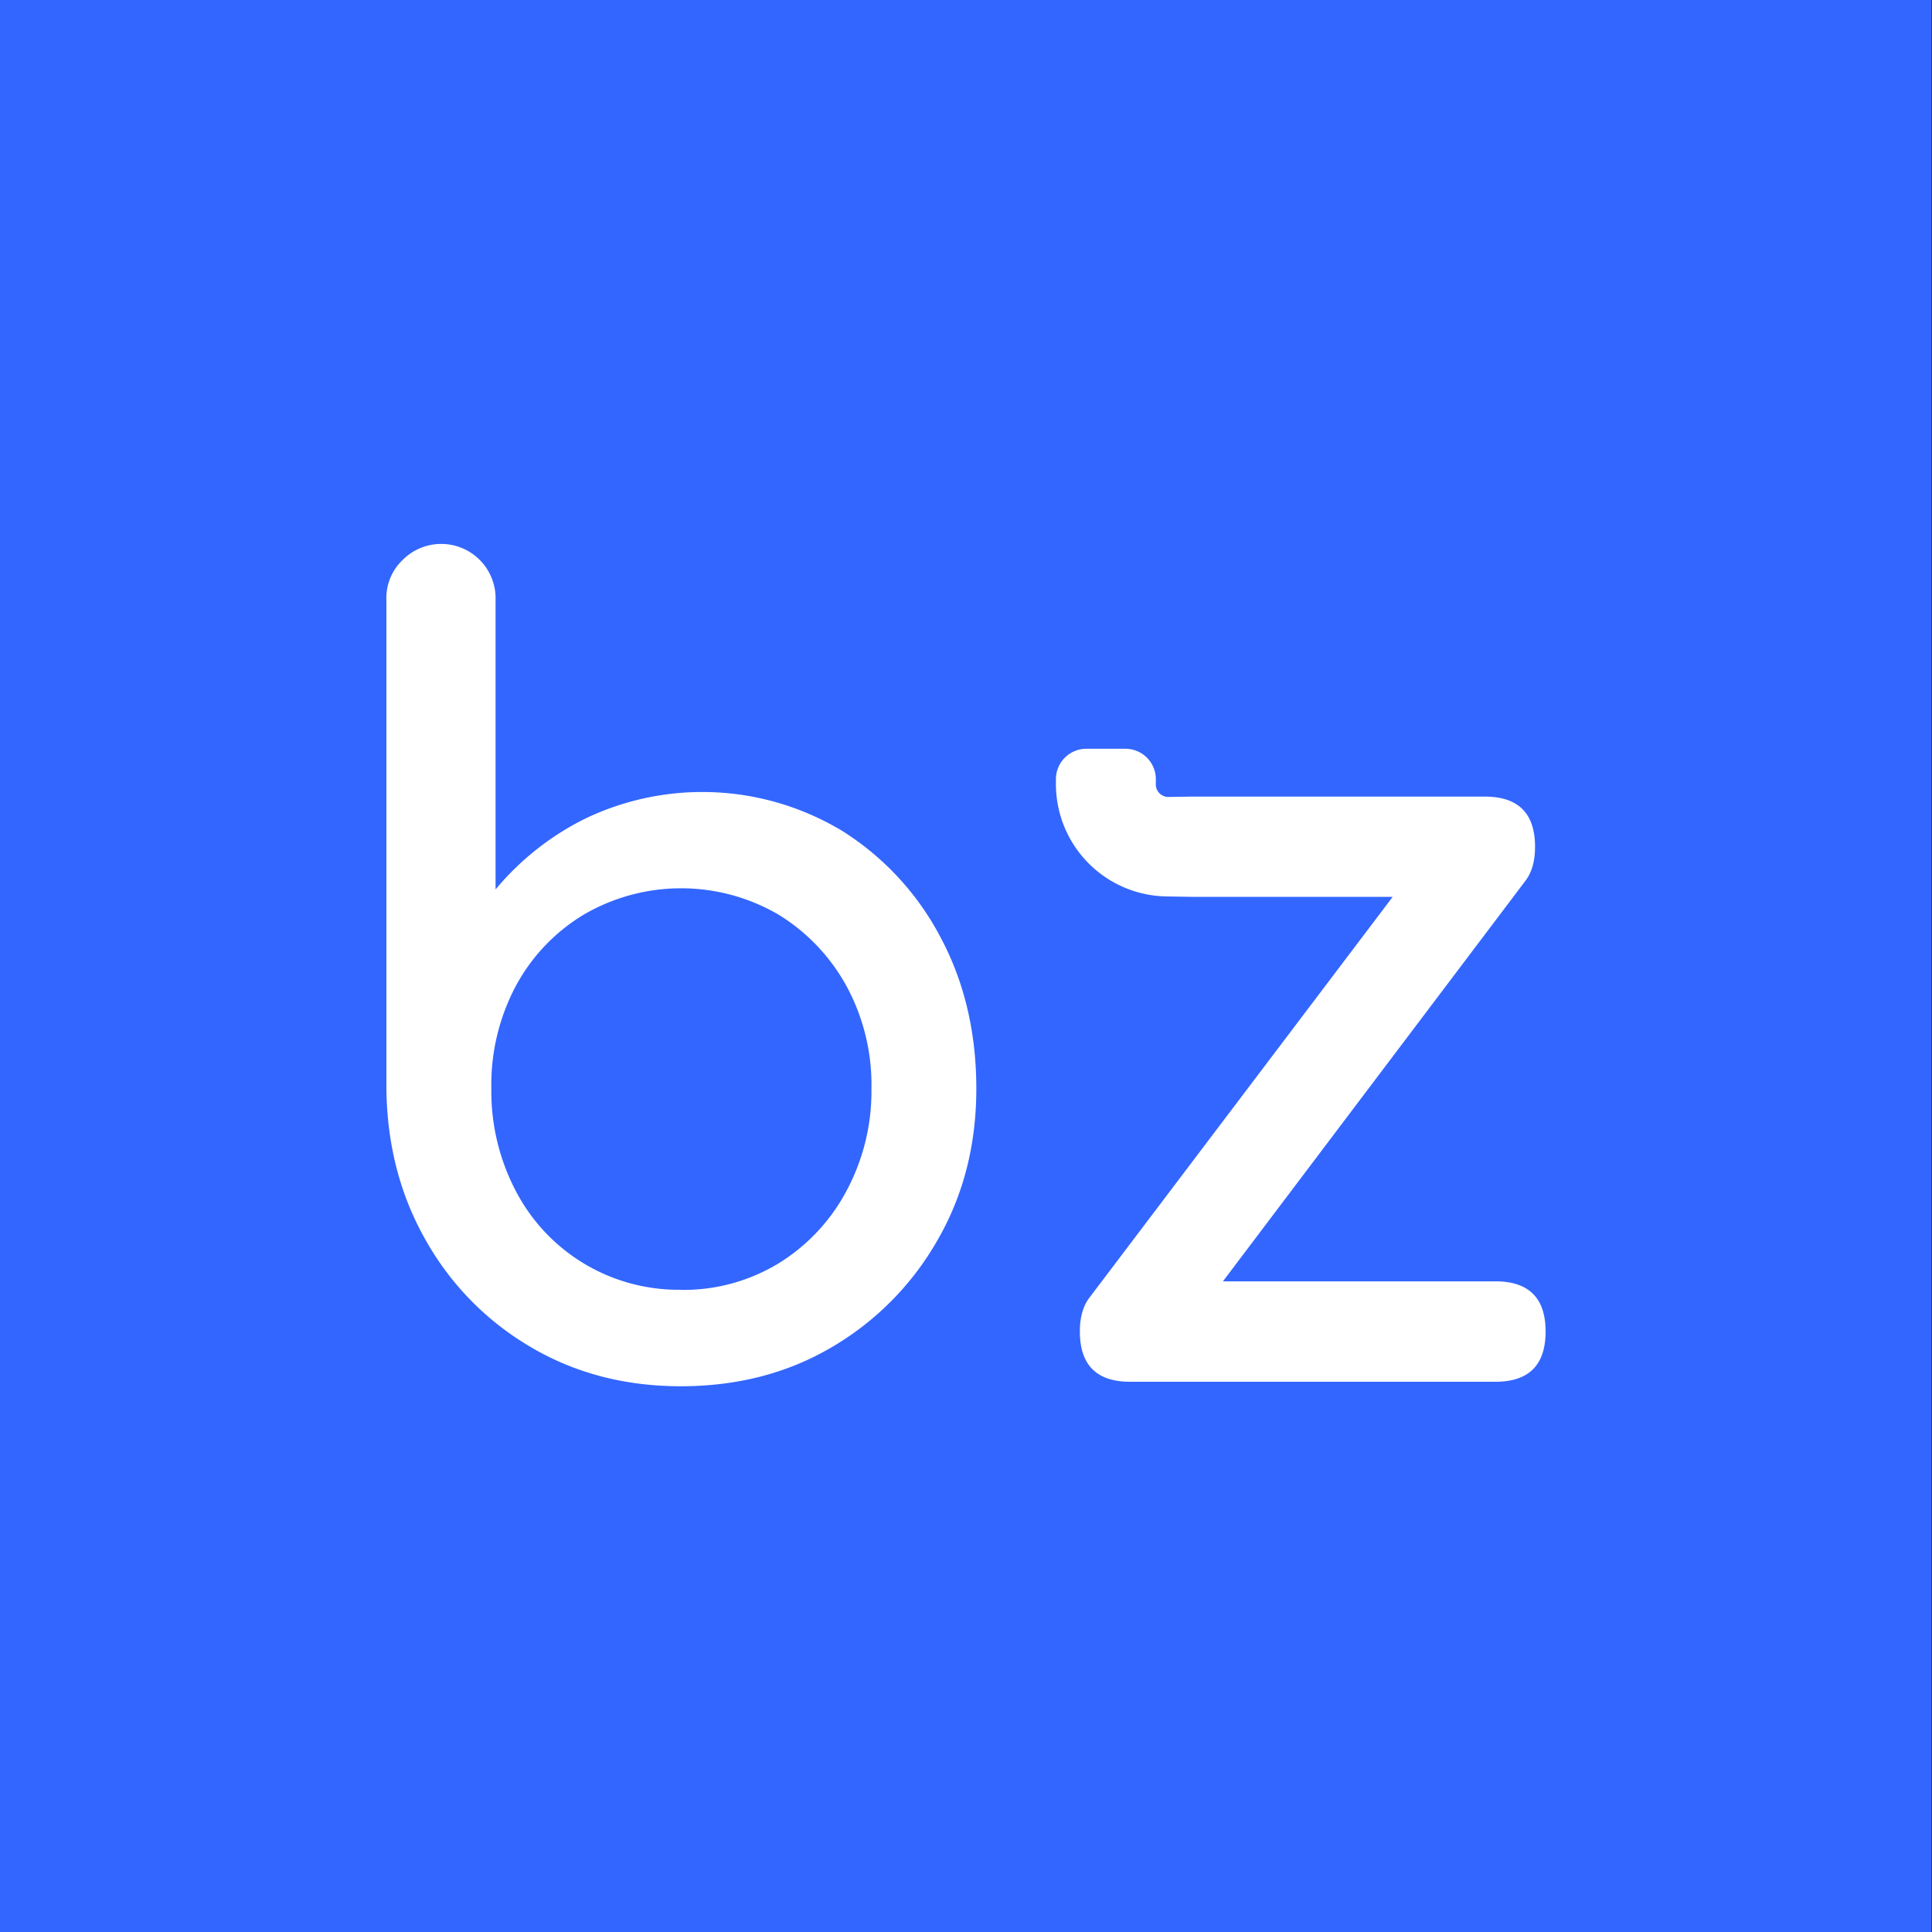 <svg xmlns="http://www.w3.org/2000/svg" version="1.1" xmlns:xlink="http://www.w3.org/1999/xlink" width="500" height="500"><rect width="100%" height="100%" fill="#333333" stroke="none"/><svg id="SvgjsSvg1001" data-name="Layer 1" xmlns="http://www.w3.org/2000/svg" viewBox="0 0 500 500"><defs><style>.cls-1{fill:#36f;}.cls-2{fill:#fff;}</style></defs><rect class="cls-1" x="-0.17" width="500" height="500"></rect><path class="cls-2" d="M176.2,358.76q-21.62,0-38.79-10.11a74,74,0,0,1-27.16-27.57q-10-17.46-10.25-39.35V155.37a13.58,13.58,0,0,1,4-10.25,14.08,14.08,0,0,1,24.25,10.25v74.82a71.31,71.31,0,0,1,23.41-18.43,70.11,70.11,0,0,1,66.37,3.32,72,72,0,0,1,25.35,27.44q9.28,17.32,9.29,39.21t-10.12,39.35a75.1,75.1,0,0,1-27.29,27.57Q198.09,358.76,176.2,358.76Zm0-24.94A47.26,47.26,0,0,0,201.42,327a49,49,0,0,0,17.6-18.7,54.55,54.55,0,0,0,6.51-26.6,53.54,53.54,0,0,0-6.51-26.6,49.7,49.7,0,0,0-17.6-18.43,50,50,0,0,0-50.29,0,48.19,48.19,0,0,0-17.6,18.43,54.45,54.45,0,0,0-6.37,26.6,55.47,55.47,0,0,0,6.37,26.6,47.45,47.45,0,0,0,42.67,25.49Z"></path><path class="cls-2" d="M387,331.61H316.49L394.74,228l0,0c1.65-2.14,2.53-5.05,2.53-8.84q0-13-13-13h-76l-5.91.09a3.23,3.23,0,0,1-3.23-3.23v-1.36a7.88,7.88,0,0,0-7.88-7.88h-10.1a7.88,7.88,0,0,0-7.88,7.88v1.36A29.08,29.08,0,0,0,302.28,232l5.91.1h52.24L282,335.76l0,0c-1.65,2.14-2.53,5-2.53,8.84q0,13,13,13H387q13,0,13-13T387,331.61Z"></path></svg><style>@media (prefers-color-scheme: light) { :root { filter: none; } }
@media (prefers-color-scheme: dark) { :root { filter: none; } }
</style></svg>